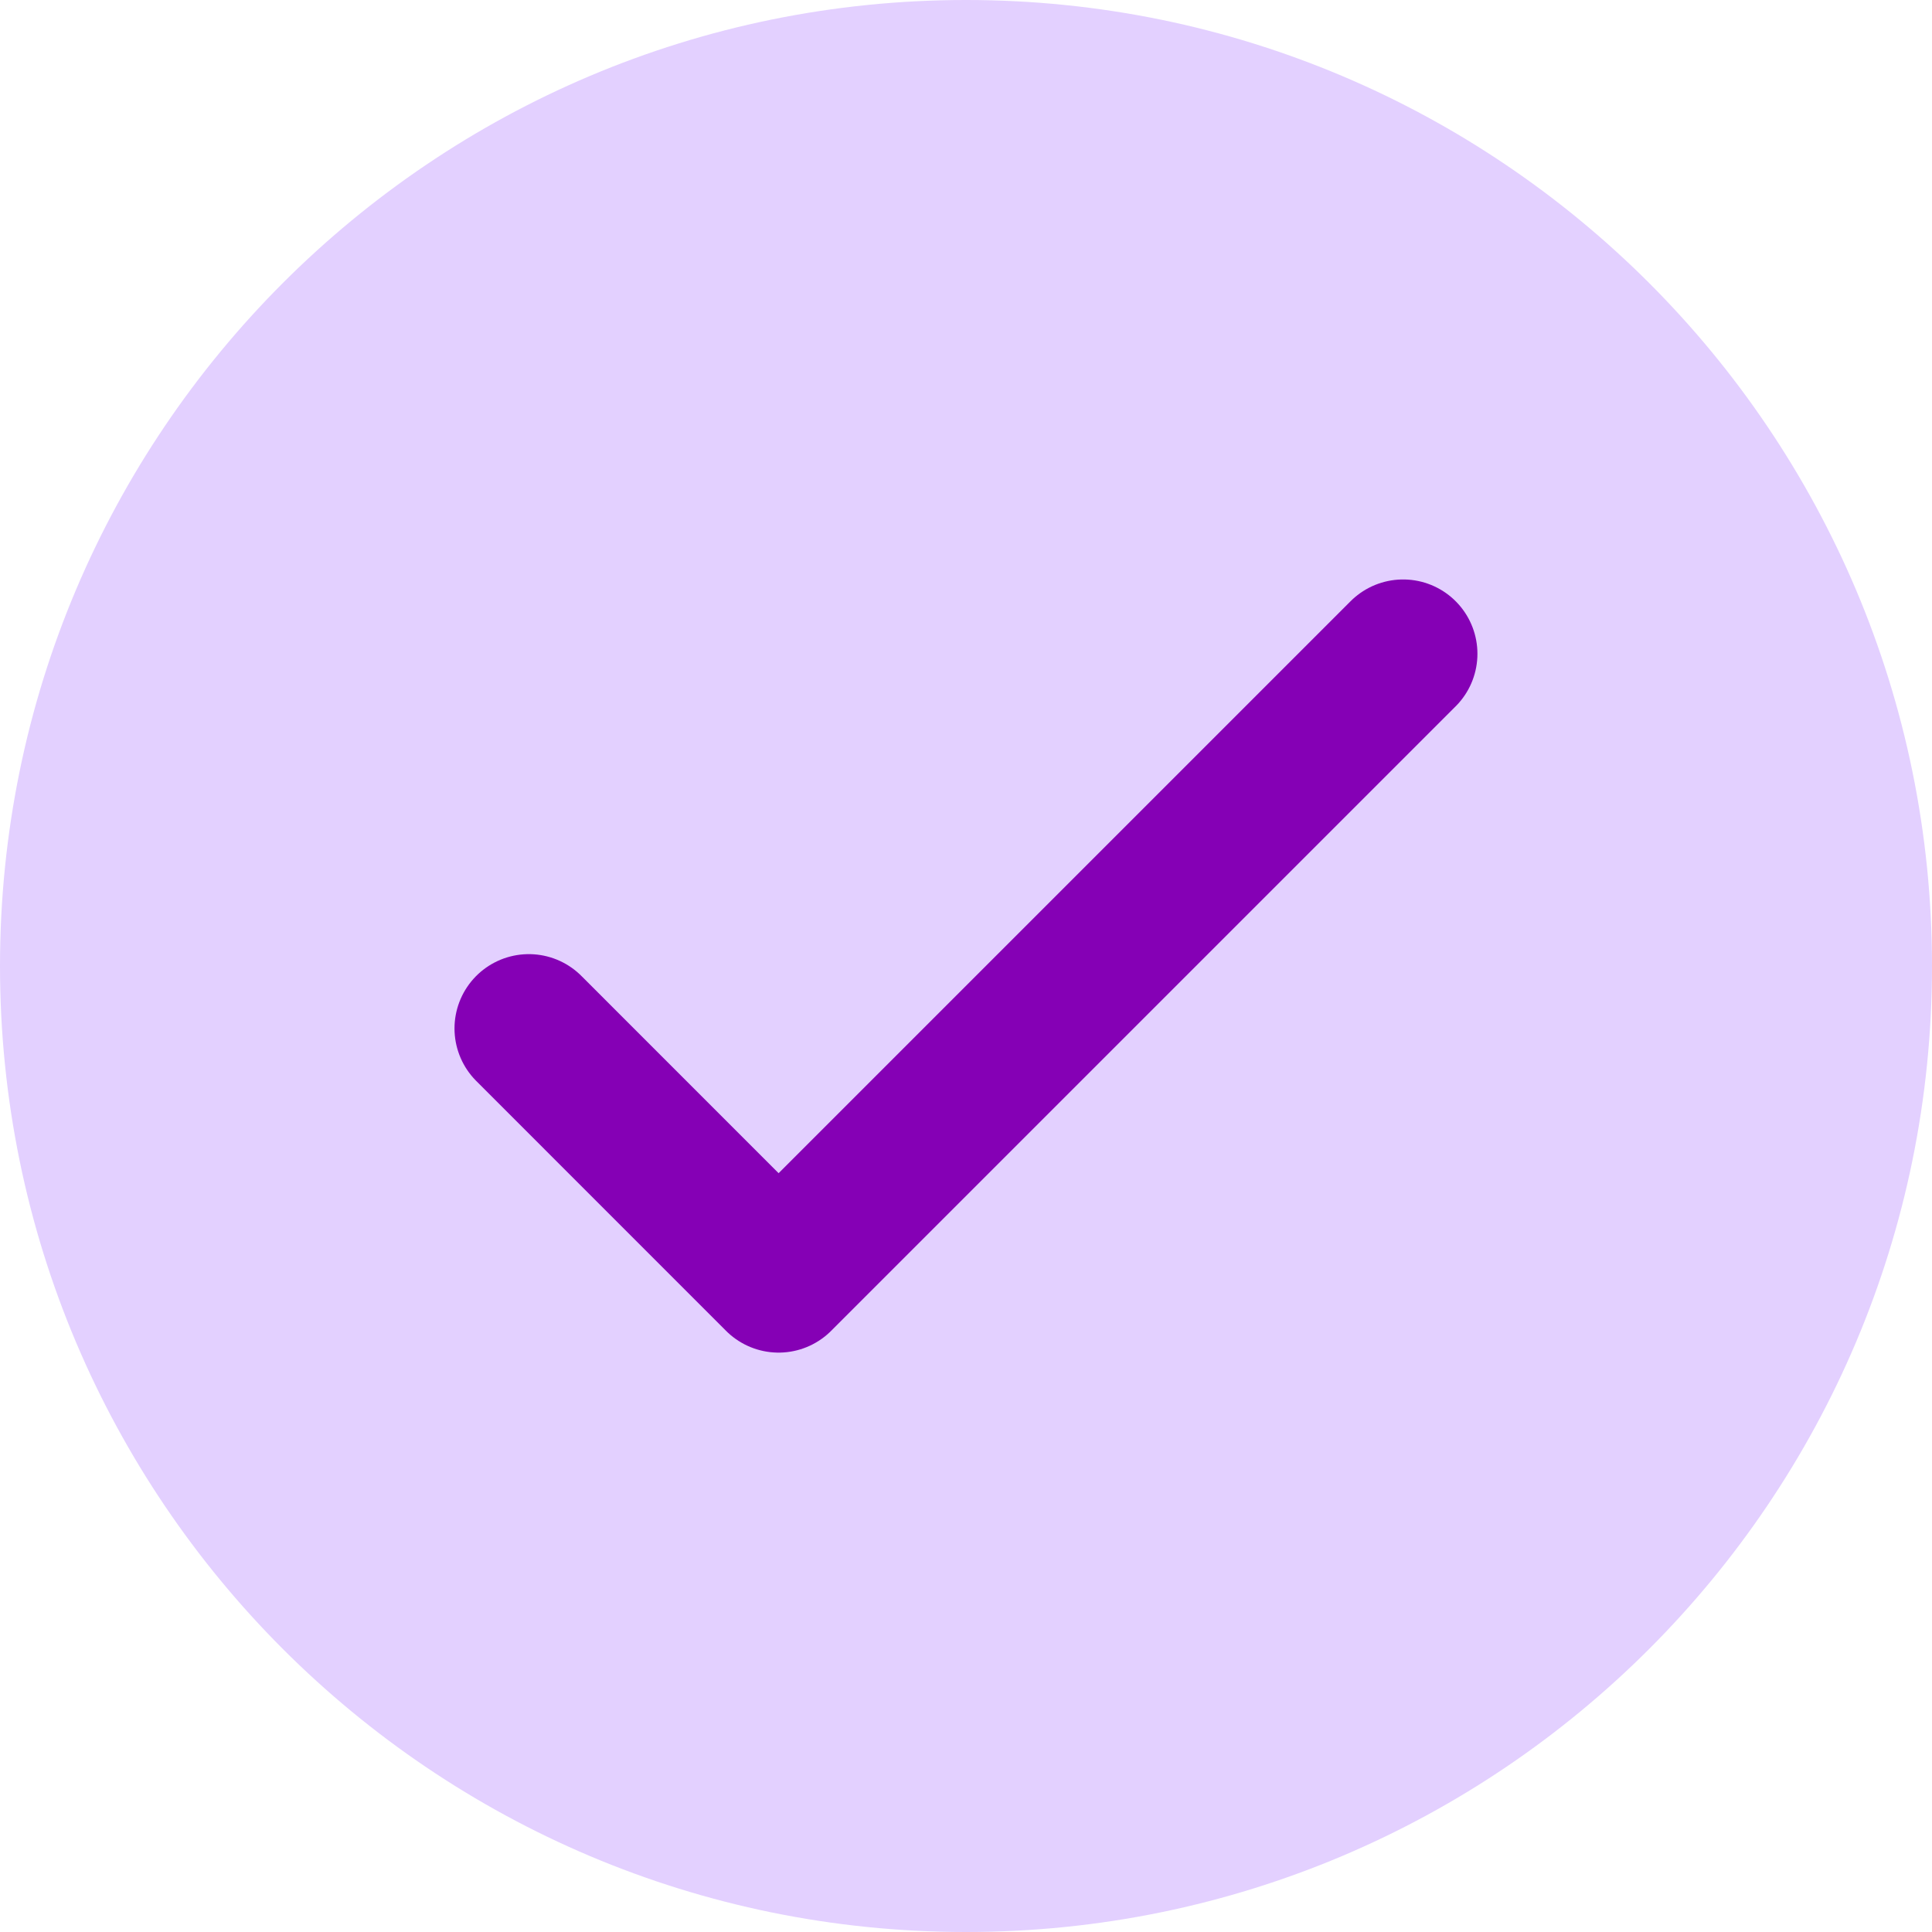 <?xml version="1.0" encoding="UTF-8"?> <svg xmlns="http://www.w3.org/2000/svg" width="28" height="28" viewBox="0 0 28 28" fill="none"><g clip-path="url(#clip0_9377_2011)"><path d="M14 28C21.732 28 28 21.732 28 14C28 6.268 21.732 0 14 0C6.268 0 0 6.268 0 14C0 21.732 6.268 28 14 28Z" fill="#E3D0FF"></path><path d="M7.664 14.905L11.284 18.526L20.335 9.475" stroke="#8500B5" stroke-width="2.154" stroke-linecap="round" stroke-linejoin="round"></path></g><defs><clipPath id="clip0_9377_2011"><rect width="28" height="28" fill="white"></rect></clipPath></defs></svg> 